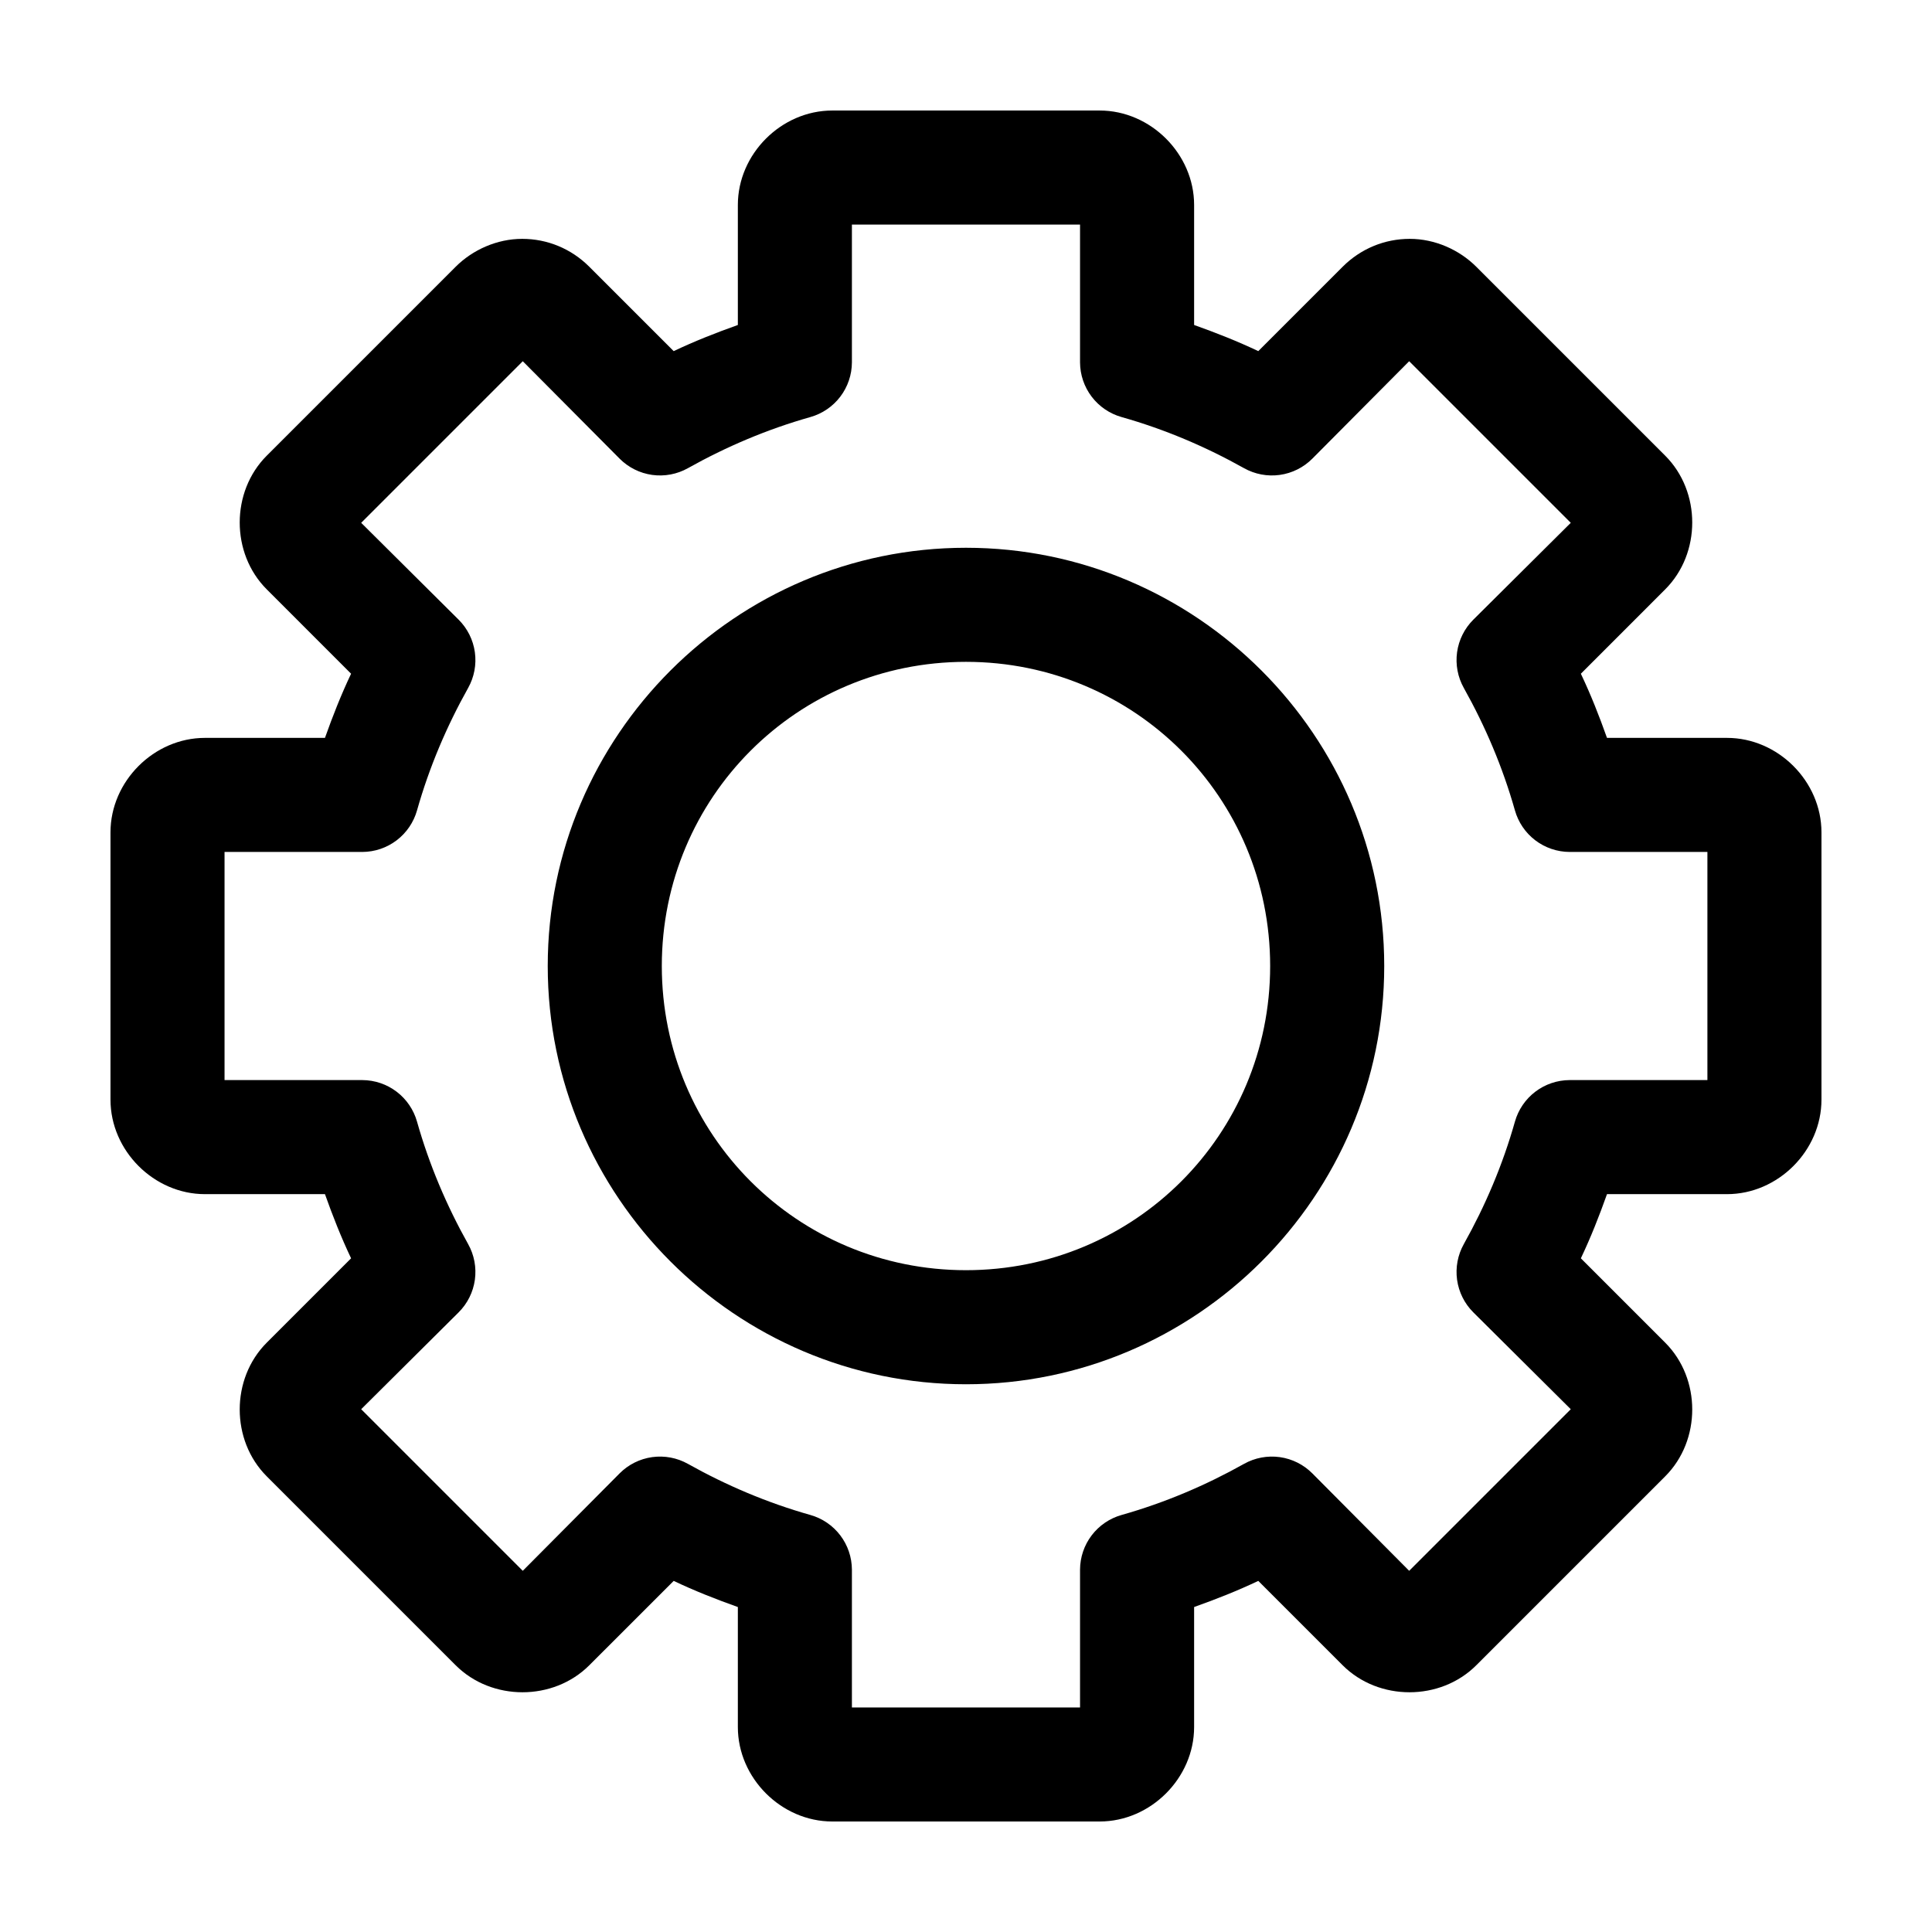 <?xml version="1.0" encoding="UTF-8"?>
<!-- Uploaded to: SVG Repo, www.svgrepo.com, Generator: SVG Repo Mixer Tools -->
<svg fill="#000000" width="800px" height="800px" version="1.1" viewBox="144 144 512 512" xmlns="http://www.w3.org/2000/svg">
 <path d="m364.57 173.29c-13.52 0-25.031 11.512-25.031 25.031v31.805c-5.801 2.062-11.488 4.301-17.004 6.926l-22.359-22.355c-4.805-4.805-11.137-7.398-17.789-7.398s-13.113 2.879-17.633 7.398l-50.066 50.066c-9.547 9.547-9.547 25.879 0 35.422l22.355 22.359c-2.625 5.516-4.863 11.203-6.926 17.004h-31.805c-13.52 0-25.031 11.512-25.031 25.031v70.848c0 13.52 11.512 25.035 25.031 25.035h31.805c2.062 5.797 4.301 11.484 6.926 17.004l-22.355 22.355c-9.547 9.547-9.547 25.879 0 35.422l50.066 50.066c9.547 9.547 25.879 9.547 35.422 0l22.359-22.355c5.516 2.625 11.203 4.863 17.004 6.926v31.805c0 13.52 11.512 25.031 25.031 25.031h70.848c13.52 0 25.035-11.512 25.035-25.031v-31.805c5.797-2.062 11.484-4.301 17.004-6.926l22.355 22.355c9.547 9.547 25.879 9.547 35.422 0l50.066-50.066c9.547-9.543 9.547-25.875 0-35.422l-22.355-22.355c2.625-5.519 4.863-11.207 6.926-17.004h31.805c13.52 0 25.031-11.516 25.031-25.035v-70.848c0-13.52-11.512-25.031-25.031-25.031h-31.805c-2.062-5.801-4.301-11.488-6.926-17.004l22.355-22.359c9.547-9.543 9.547-25.875 0-35.422l-50.066-50.066c-4.516-4.519-10.98-7.398-17.633-7.398-6.652 0-12.984 2.594-17.789 7.398l-22.355 22.355c-5.519-2.625-11.207-4.863-17.004-6.926v-31.805c0-13.52-11.516-25.031-25.035-25.031zm5.195 30.227h60.457v36.527c0.016 3.285 1.098 6.473 3.086 9.086s4.773 4.508 7.934 5.398c11.465 3.242 22.285 7.856 32.434 13.539 2.879 1.617 6.207 2.242 9.477 1.789 3.269-0.457 6.301-1.969 8.629-4.309l25.664-25.82 42.824 42.824-25.82 25.664c-2.34 2.328-3.852 5.359-4.309 8.629-0.453 3.269 0.176 6.598 1.789 9.477 5.688 10.152 10.297 20.973 13.539 32.434 0.891 3.16 2.785 5.945 5.398 7.934 2.613 1.988 5.805 3.07 9.086 3.086h36.527v60.457h-36.527c-3.281 0.016-6.473 1.098-9.086 3.086-2.613 1.988-4.508 4.773-5.398 7.934-3.242 11.465-7.852 22.285-13.539 32.434-1.613 2.879-2.242 6.207-1.789 9.477 0.457 3.269 1.969 6.301 4.309 8.629l25.82 25.664-42.824 42.824-25.664-25.82c-2.328-2.34-5.359-3.852-8.629-4.309-3.269-0.453-6.598 0.176-9.477 1.789-10.148 5.688-20.969 10.297-32.434 13.539-3.16 0.891-5.945 2.785-7.934 5.398-1.988 2.613-3.07 5.805-3.086 9.086v36.527h-60.457v-36.527c-0.016-3.281-1.098-6.473-3.086-9.086-1.988-2.613-4.773-4.508-7.934-5.398-11.461-3.242-22.281-7.852-32.434-13.539-2.879-1.613-6.207-2.242-9.477-1.789-3.269 0.457-6.301 1.969-8.629 4.309l-25.664 25.82-42.824-42.824 25.82-25.664c2.34-2.328 3.852-5.359 4.309-8.629 0.453-3.269-0.172-6.598-1.789-9.477-5.684-10.148-10.297-20.969-13.539-32.434-0.891-3.16-2.785-5.945-5.398-7.934s-5.801-3.07-9.086-3.086h-36.527v-60.457h36.527c3.285-0.016 6.473-1.098 9.086-3.086 2.613-1.988 4.508-4.773 5.398-7.934 3.242-11.461 7.856-22.281 13.539-32.434 1.617-2.879 2.242-6.207 1.789-9.477-0.457-3.269-1.969-6.301-4.309-8.629l-25.82-25.664 42.824-42.824 25.664 25.82c2.328 2.34 5.359 3.852 8.629 4.309 3.269 0.453 6.598-0.172 9.477-1.789 10.152-5.684 20.973-10.297 32.434-13.539 3.16-0.891 5.945-2.785 7.934-5.398 1.988-2.613 3.07-5.801 3.086-9.086zm30.23 85.648c-61.035 0-110.84 49.805-110.84 110.84s49.805 110.84 110.84 110.84 110.84-49.801 110.84-110.84-49.801-110.84-110.84-110.84zm0 30.23c44.695 0 80.609 35.91 80.609 80.609 0 44.695-35.914 80.609-80.609 80.609-44.699 0-80.609-35.914-80.609-80.609 0-44.699 35.91-80.609 80.609-80.609z"/>
</svg>